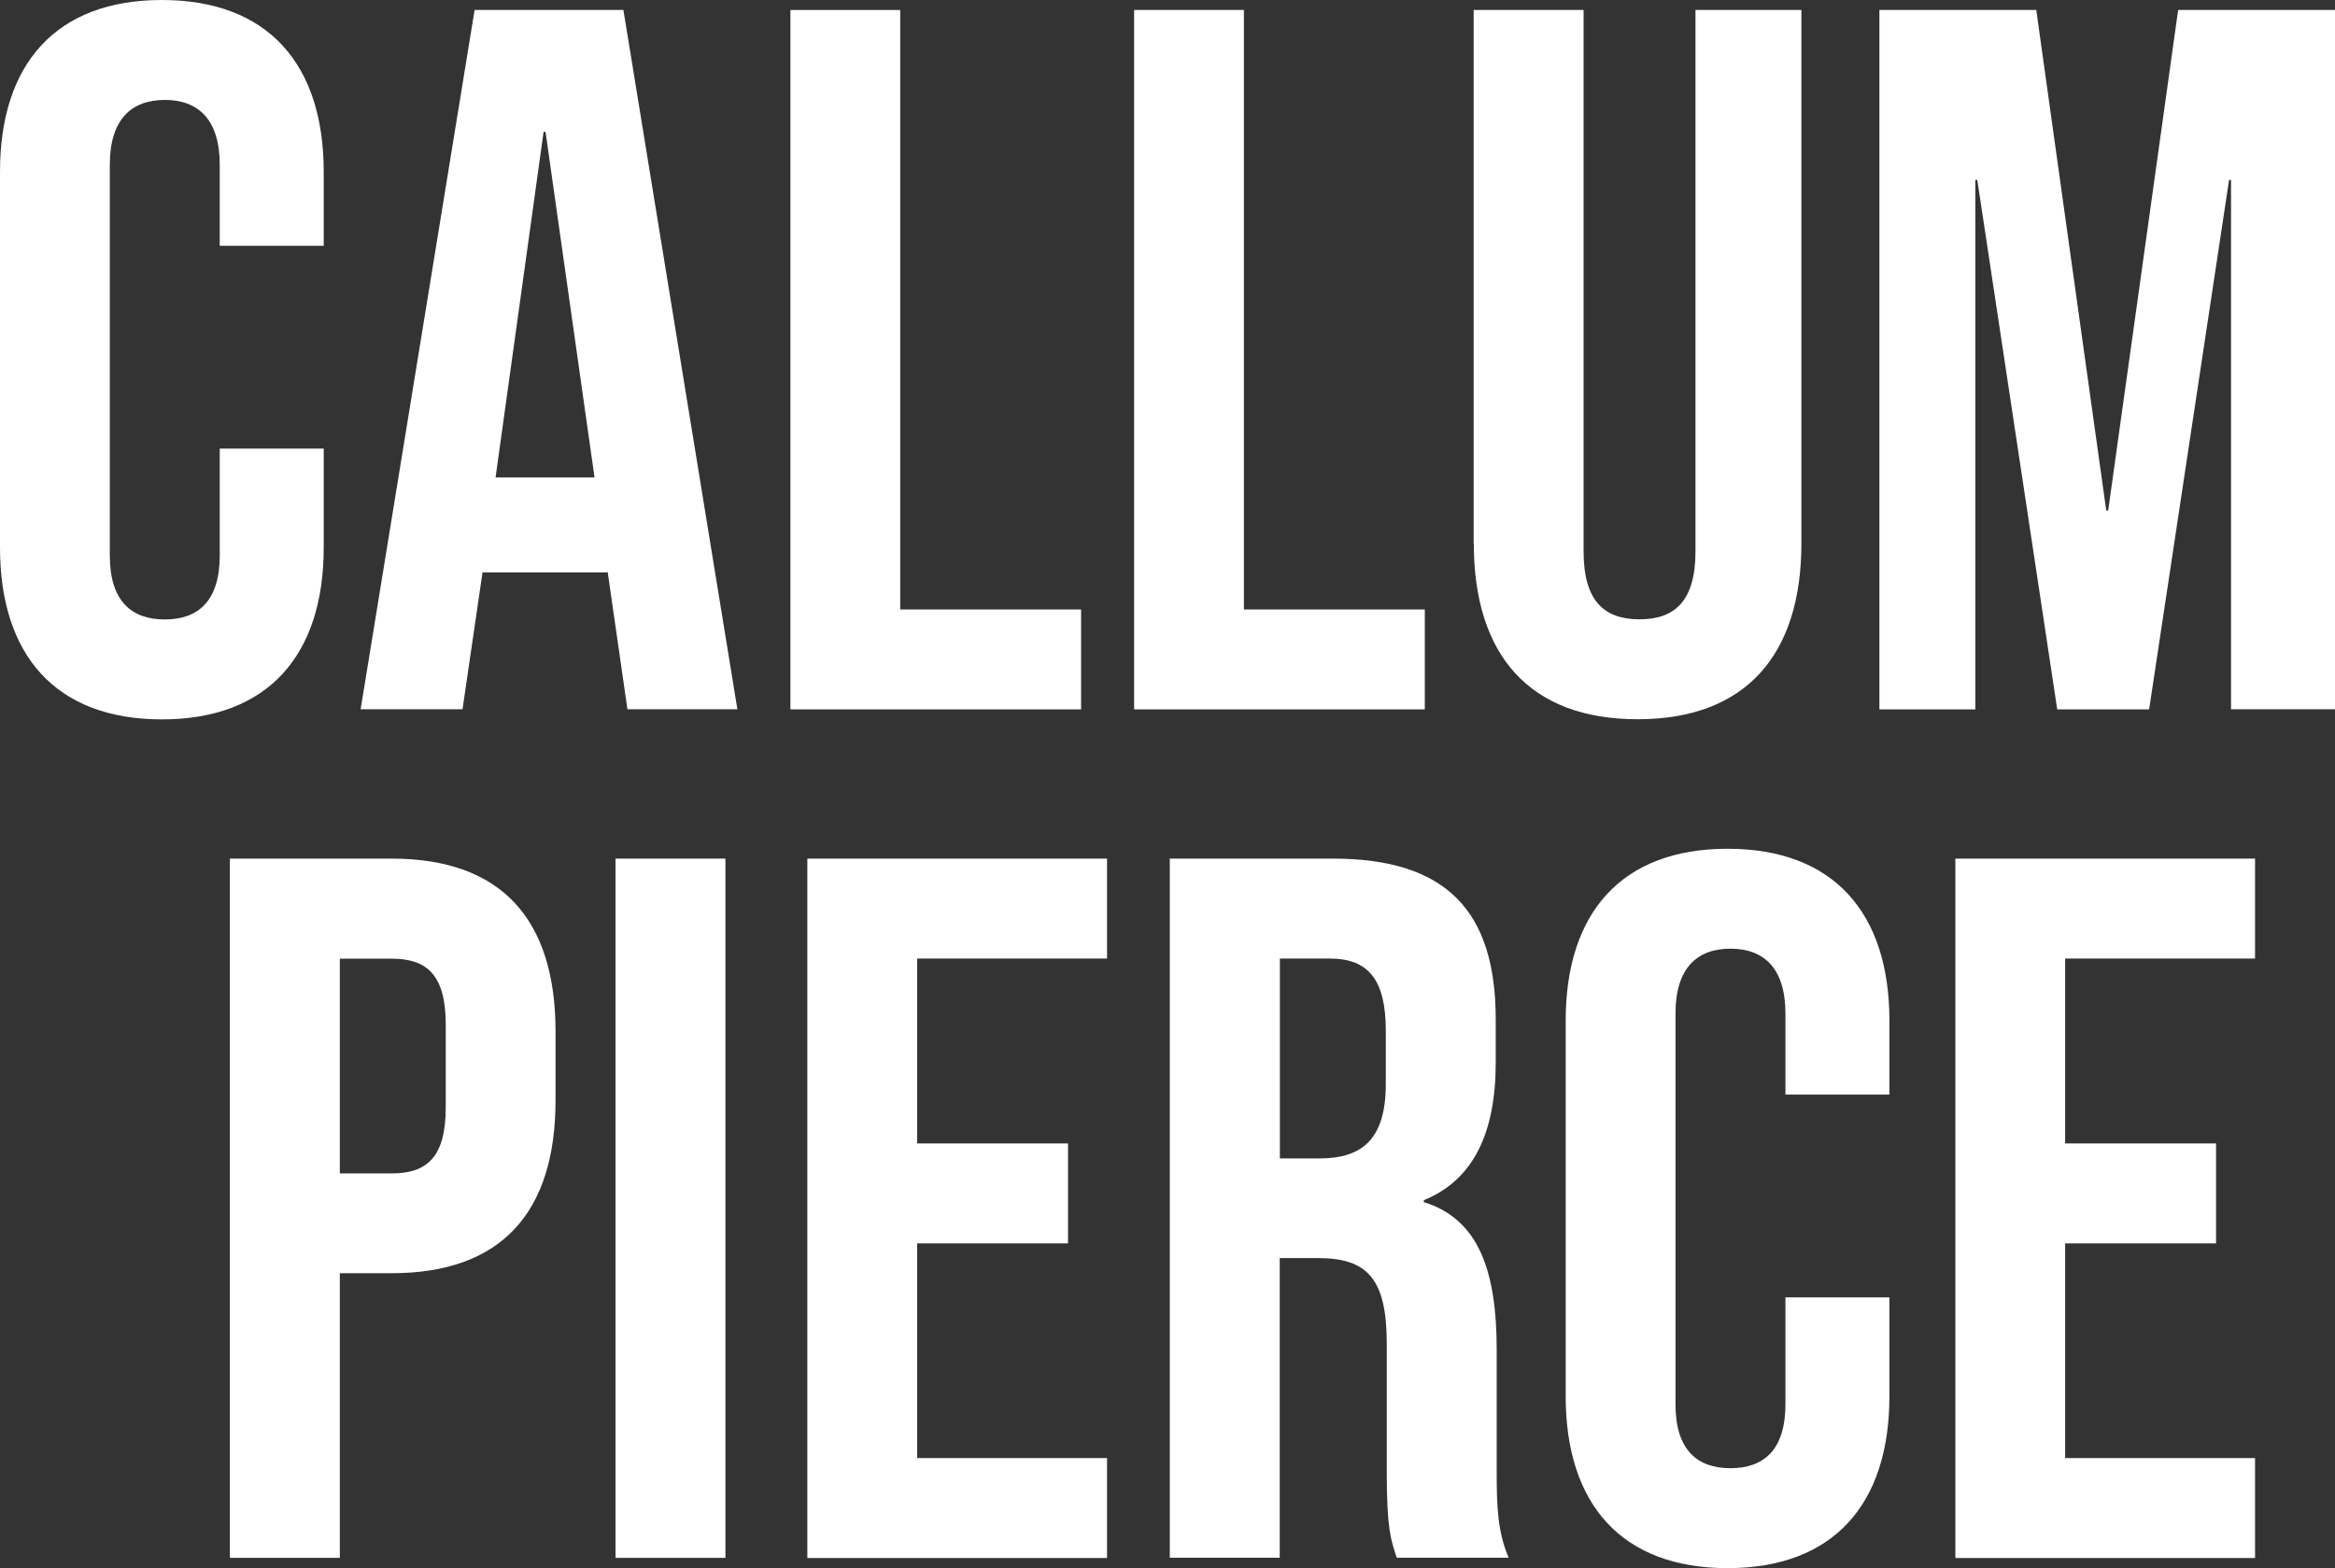 <?xml version="1.0" encoding="UTF-8"?>
<svg id="Layer_2" data-name="Layer 2" xmlns="http://www.w3.org/2000/svg" viewBox="0 0 168.21 112.97">
  <rect x="0" y="0" width="168.21" height="112.97" fill="#333333" stroke="none"/>
  <defs>
    <style>
      .cls-1 {
        fill: #fff;
        stroke-width: 0px;
      }
    </style>
  </defs>
  <g id="Layer_1-2" data-name="Layer 1">
    <g>
      <g>
        <path class="cls-1" d="M0,39.44V12.38C0,4.61,4.03,0,11.66,0s11.66,4.61,11.66,12.38v5.33h-7.49v-5.83c0-3.31-1.58-4.68-3.96-4.68s-3.96,1.37-3.96,4.68v28.14c0,3.31,1.58,4.61,3.96,4.61s3.96-1.3,3.96-4.61v-7.7h7.49v7.13c0,7.77-4.03,12.38-11.66,12.38S0,47.22,0,39.44Z"/>
        <path class="cls-1" d="M34.19.72h10.72l8.21,50.38h-7.92l-1.44-10v.14h-9l-1.44,9.86h-7.34L34.19.72ZM42.83,34.4l-3.53-24.9h-.14l-3.46,24.9h7.13Z"/>
        <path class="cls-1" d="M56.93.72h7.92v43.19h13.03v7.2h-20.94V.72Z"/>
        <path class="cls-1" d="M81.69.72h7.92v43.19h13.03v7.2h-20.94V.72Z"/>
        <path class="cls-1" d="M106.16,39.15V.72h7.92v39.01c0,3.6,1.51,4.89,4.03,4.89s4.03-1.3,4.03-4.89V.72h7.63v38.43c0,8.06-4.03,12.67-11.8,12.67s-11.8-4.61-11.8-12.67Z"/>
        <path class="cls-1" d="M135.39.72h11.3l5.04,36.06h.14L156.91.72h11.3v50.38h-7.49V12.96h-.14l-5.76,38.15h-6.62l-5.76-38.15h-.14v38.15h-6.91V.72Z"/>
      </g>
      <g>
        <path class="cls-1" d="M16.56,61.86h11.66c7.92,0,11.8,4.39,11.8,12.45v4.97c0,8.06-3.89,12.45-11.8,12.45h-3.74v20.51h-7.92v-50.38ZM28.22,84.54c2.52,0,3.89-1.15,3.89-4.75v-5.97c0-3.6-1.37-4.75-3.89-4.75h-3.74v15.47h3.74Z"/>
        <path class="cls-1" d="M44.34,61.86h7.92v50.38h-7.92v-50.38Z"/>
        <path class="cls-1" d="M58.16,61.86h21.59v7.2h-13.68v13.32h10.87v7.2h-10.87v15.47h13.68v7.2h-21.59v-50.38Z"/>
        <path class="cls-1" d="M84.29,61.86h11.73c8.21,0,11.73,3.81,11.73,11.59v3.09c0,5.18-1.66,8.49-5.18,9.93v.14c3.96,1.22,5.25,4.97,5.25,10.65v8.85c0,2.45.07,4.25.86,6.12h-8.06c-.43-1.3-.72-2.09-.72-6.19v-9.21c0-4.68-1.37-6.19-4.97-6.19h-2.74v21.59h-7.92v-50.38ZM95.08,83.46c2.95,0,4.75-1.3,4.75-5.33v-3.89c0-3.6-1.22-5.18-4.03-5.18h-3.6v14.4h2.88Z"/>
        <path class="cls-1" d="M112.79,100.59v-27.06c0-7.77,4.03-12.38,11.66-12.38s11.66,4.61,11.66,12.38v5.33h-7.49v-5.83c0-3.31-1.58-4.68-3.96-4.68s-3.96,1.37-3.96,4.68v28.14c0,3.31,1.58,4.61,3.96,4.61s3.96-1.3,3.96-4.61v-7.7h7.49v7.13c0,7.77-4.03,12.38-11.66,12.38s-11.66-4.61-11.66-12.38Z"/>
        <path class="cls-1" d="M140.86,61.86h21.59v7.2h-13.68v13.32h10.87v7.2h-10.87v15.47h13.68v7.2h-21.59v-50.38Z"/>
      </g>
    </g>
  </g>
</svg>